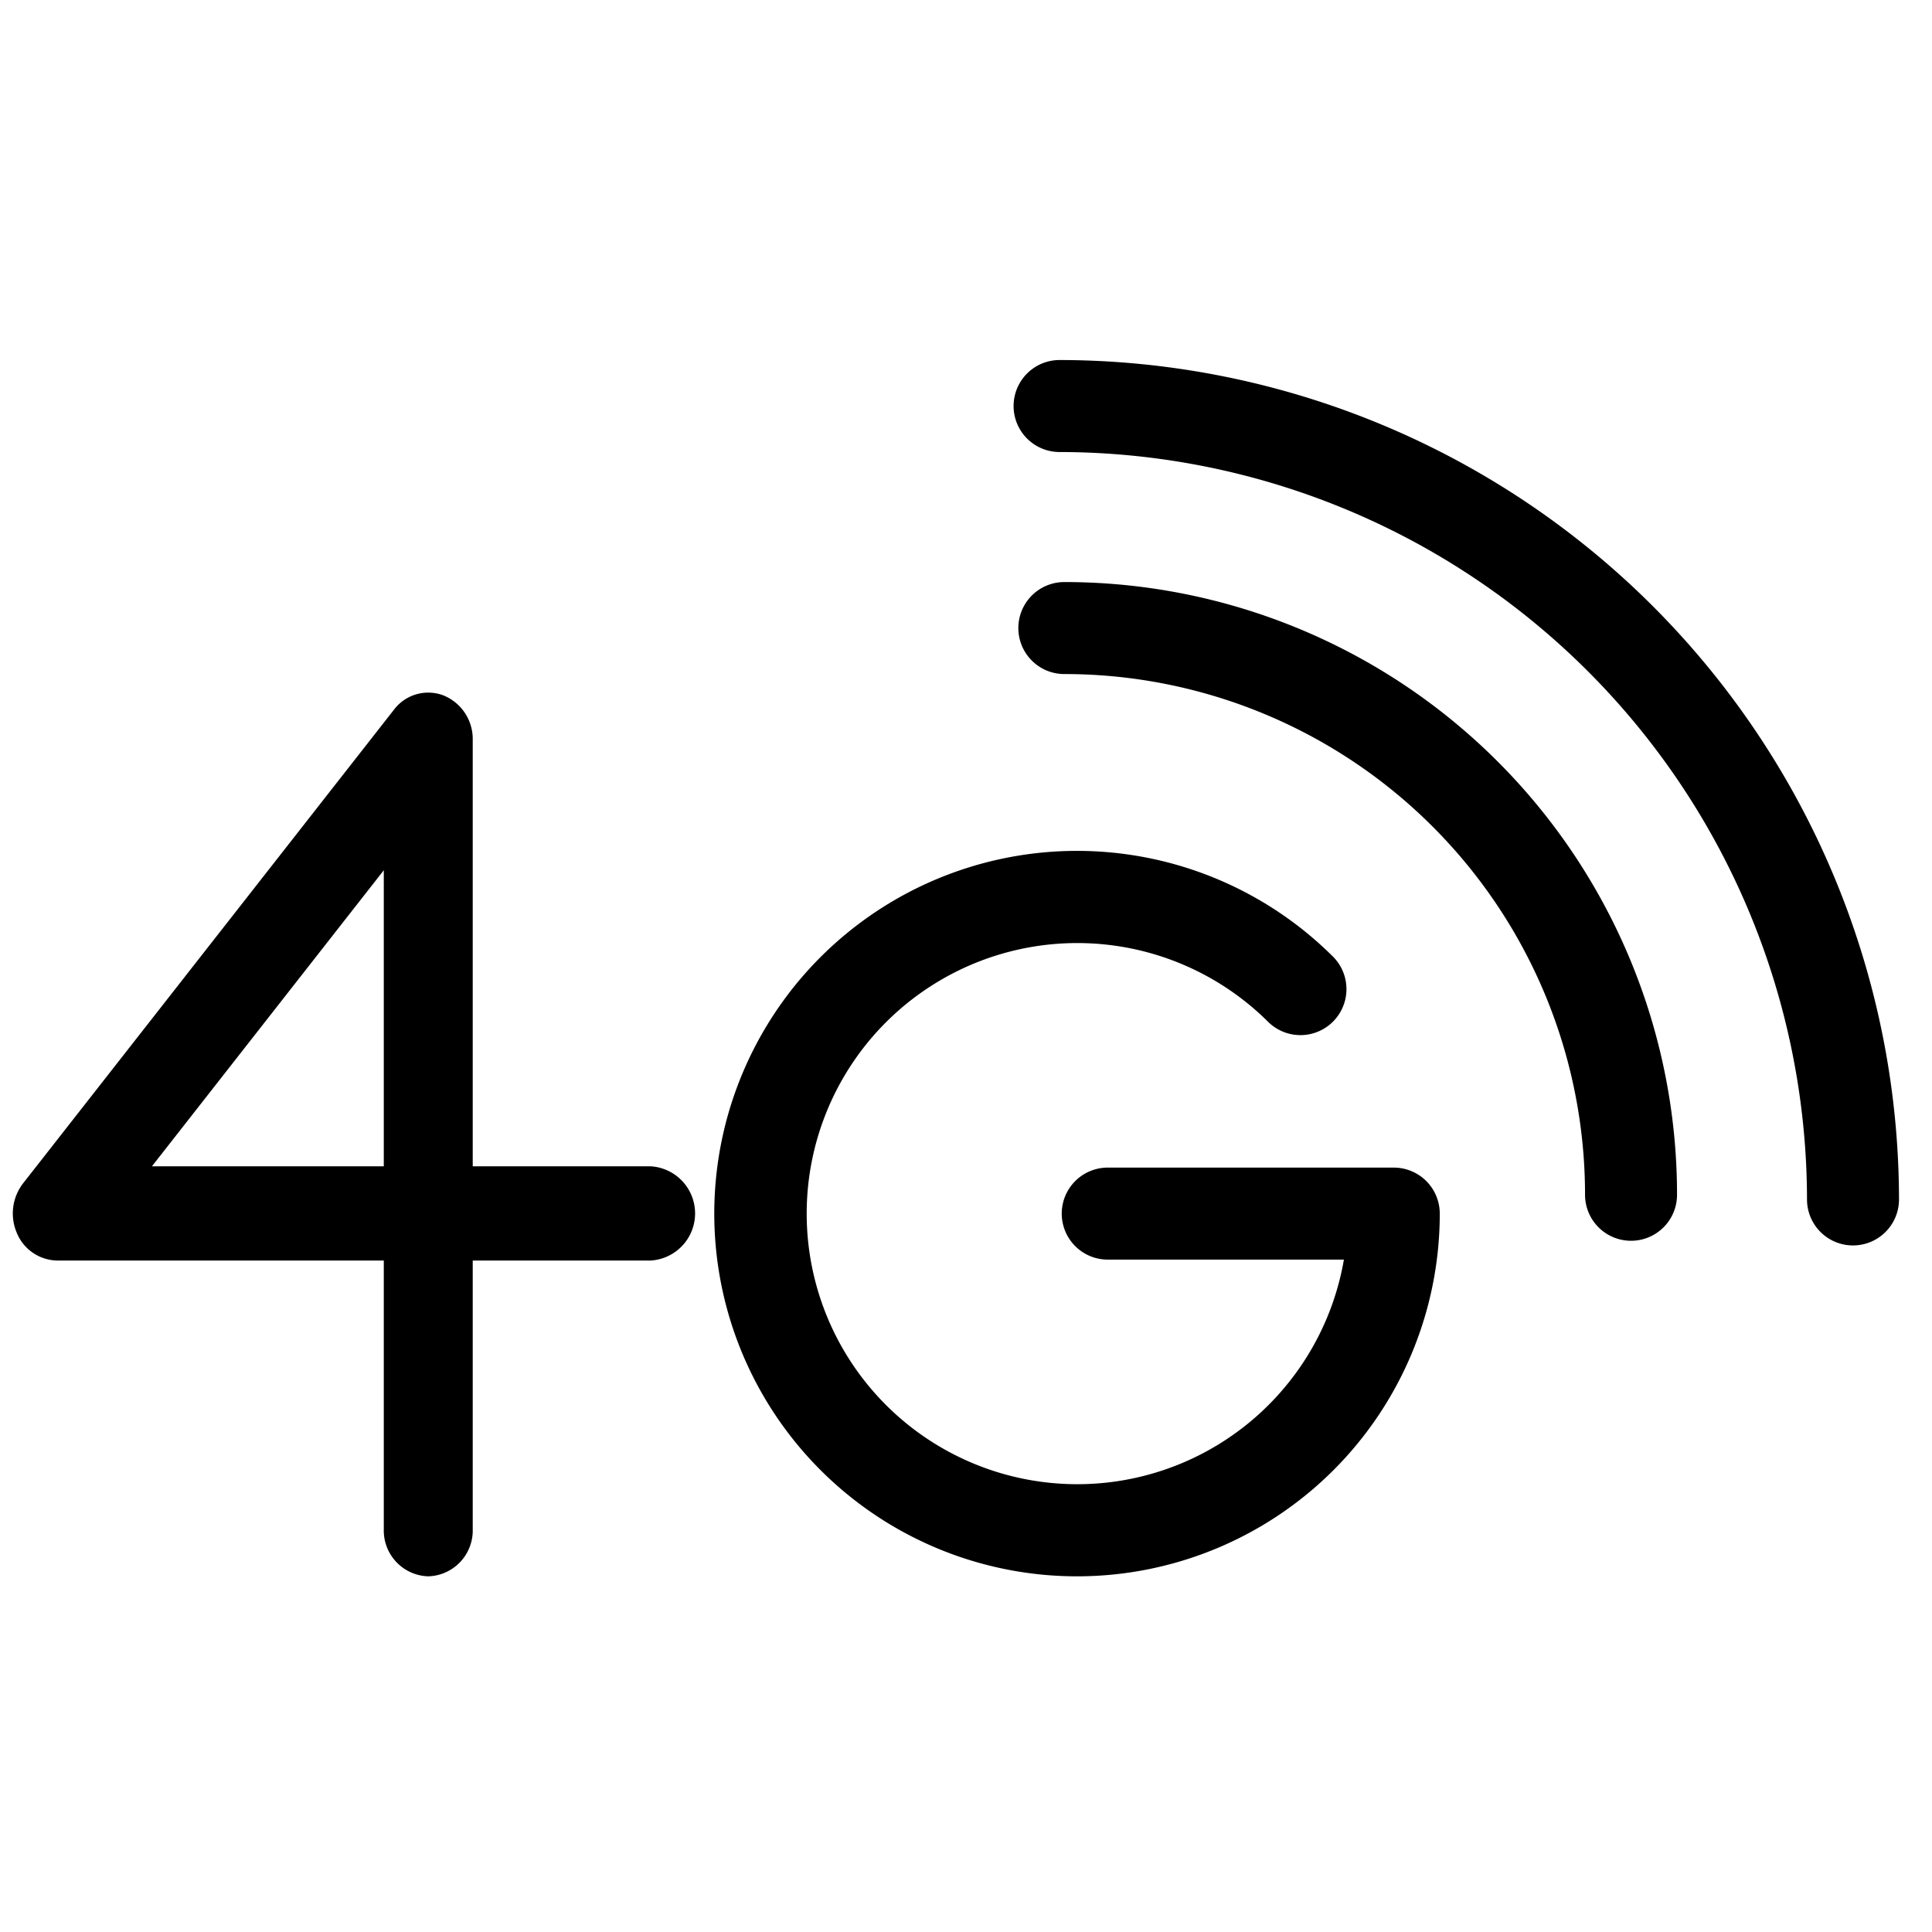 <svg id="レイヤー_1" data-name="レイヤー 1" xmlns="http://www.w3.org/2000/svg" width="63" height="63" viewBox="0 0 63 63">
  <g>
    <path d="M35.122,51.402a11.828,11.828,0,1,1,8.363-20.19,1.5,1.5,0,0,1-2.121,2.121,8.823,8.823,0,1,0,2.459,7.741H36.122a1.5,1.5,0,0,1,0-3h9.327a1.5,1.5,0,0,1,1.5,1.5A11.828,11.828,0,0,1,35.122,51.402Z"/>
    <path d="M60.424,40.612a1.5,1.5,0,0,1-1.5-1.5A24.402,24.402,0,0,0,34.552,14.74a1.5,1.5,0,0,1,0-3h0a27.405,27.405,0,0,1,27.372,27.373A1.5,1.5,0,0,1,60.424,40.612Z"/>
    <path d="M53.186,40.46h0a1.5,1.5,0,0,1-1.5-1.5,16.975,16.975,0,0,0-16.97-16.98h-.009a1.5,1.5,0,0,1,0-3h.003A19.975,19.975,0,0,1,54.686,38.953V38.96A1.5,1.5,0,0,1,53.186,40.46Z"/>
  </g>
  <path d="M13.965,51.402a1.495,1.495,0,0,1-1.45-1.536V41.104H1.868a1.447,1.447,0,0,1-1.312-.883,1.609,1.609,0,0,1,.196-1.633L12.849,23.139a1.399,1.399,0,0,1,1.608-.464,1.533,1.533,0,0,1,.958,1.444V38.032h5.808a1.539,1.539,0,0,1,0,3.072H15.415v8.762A1.495,1.495,0,0,1,13.965,51.402ZM4.954,38.032h7.561V28.377Z"/>
</svg>
